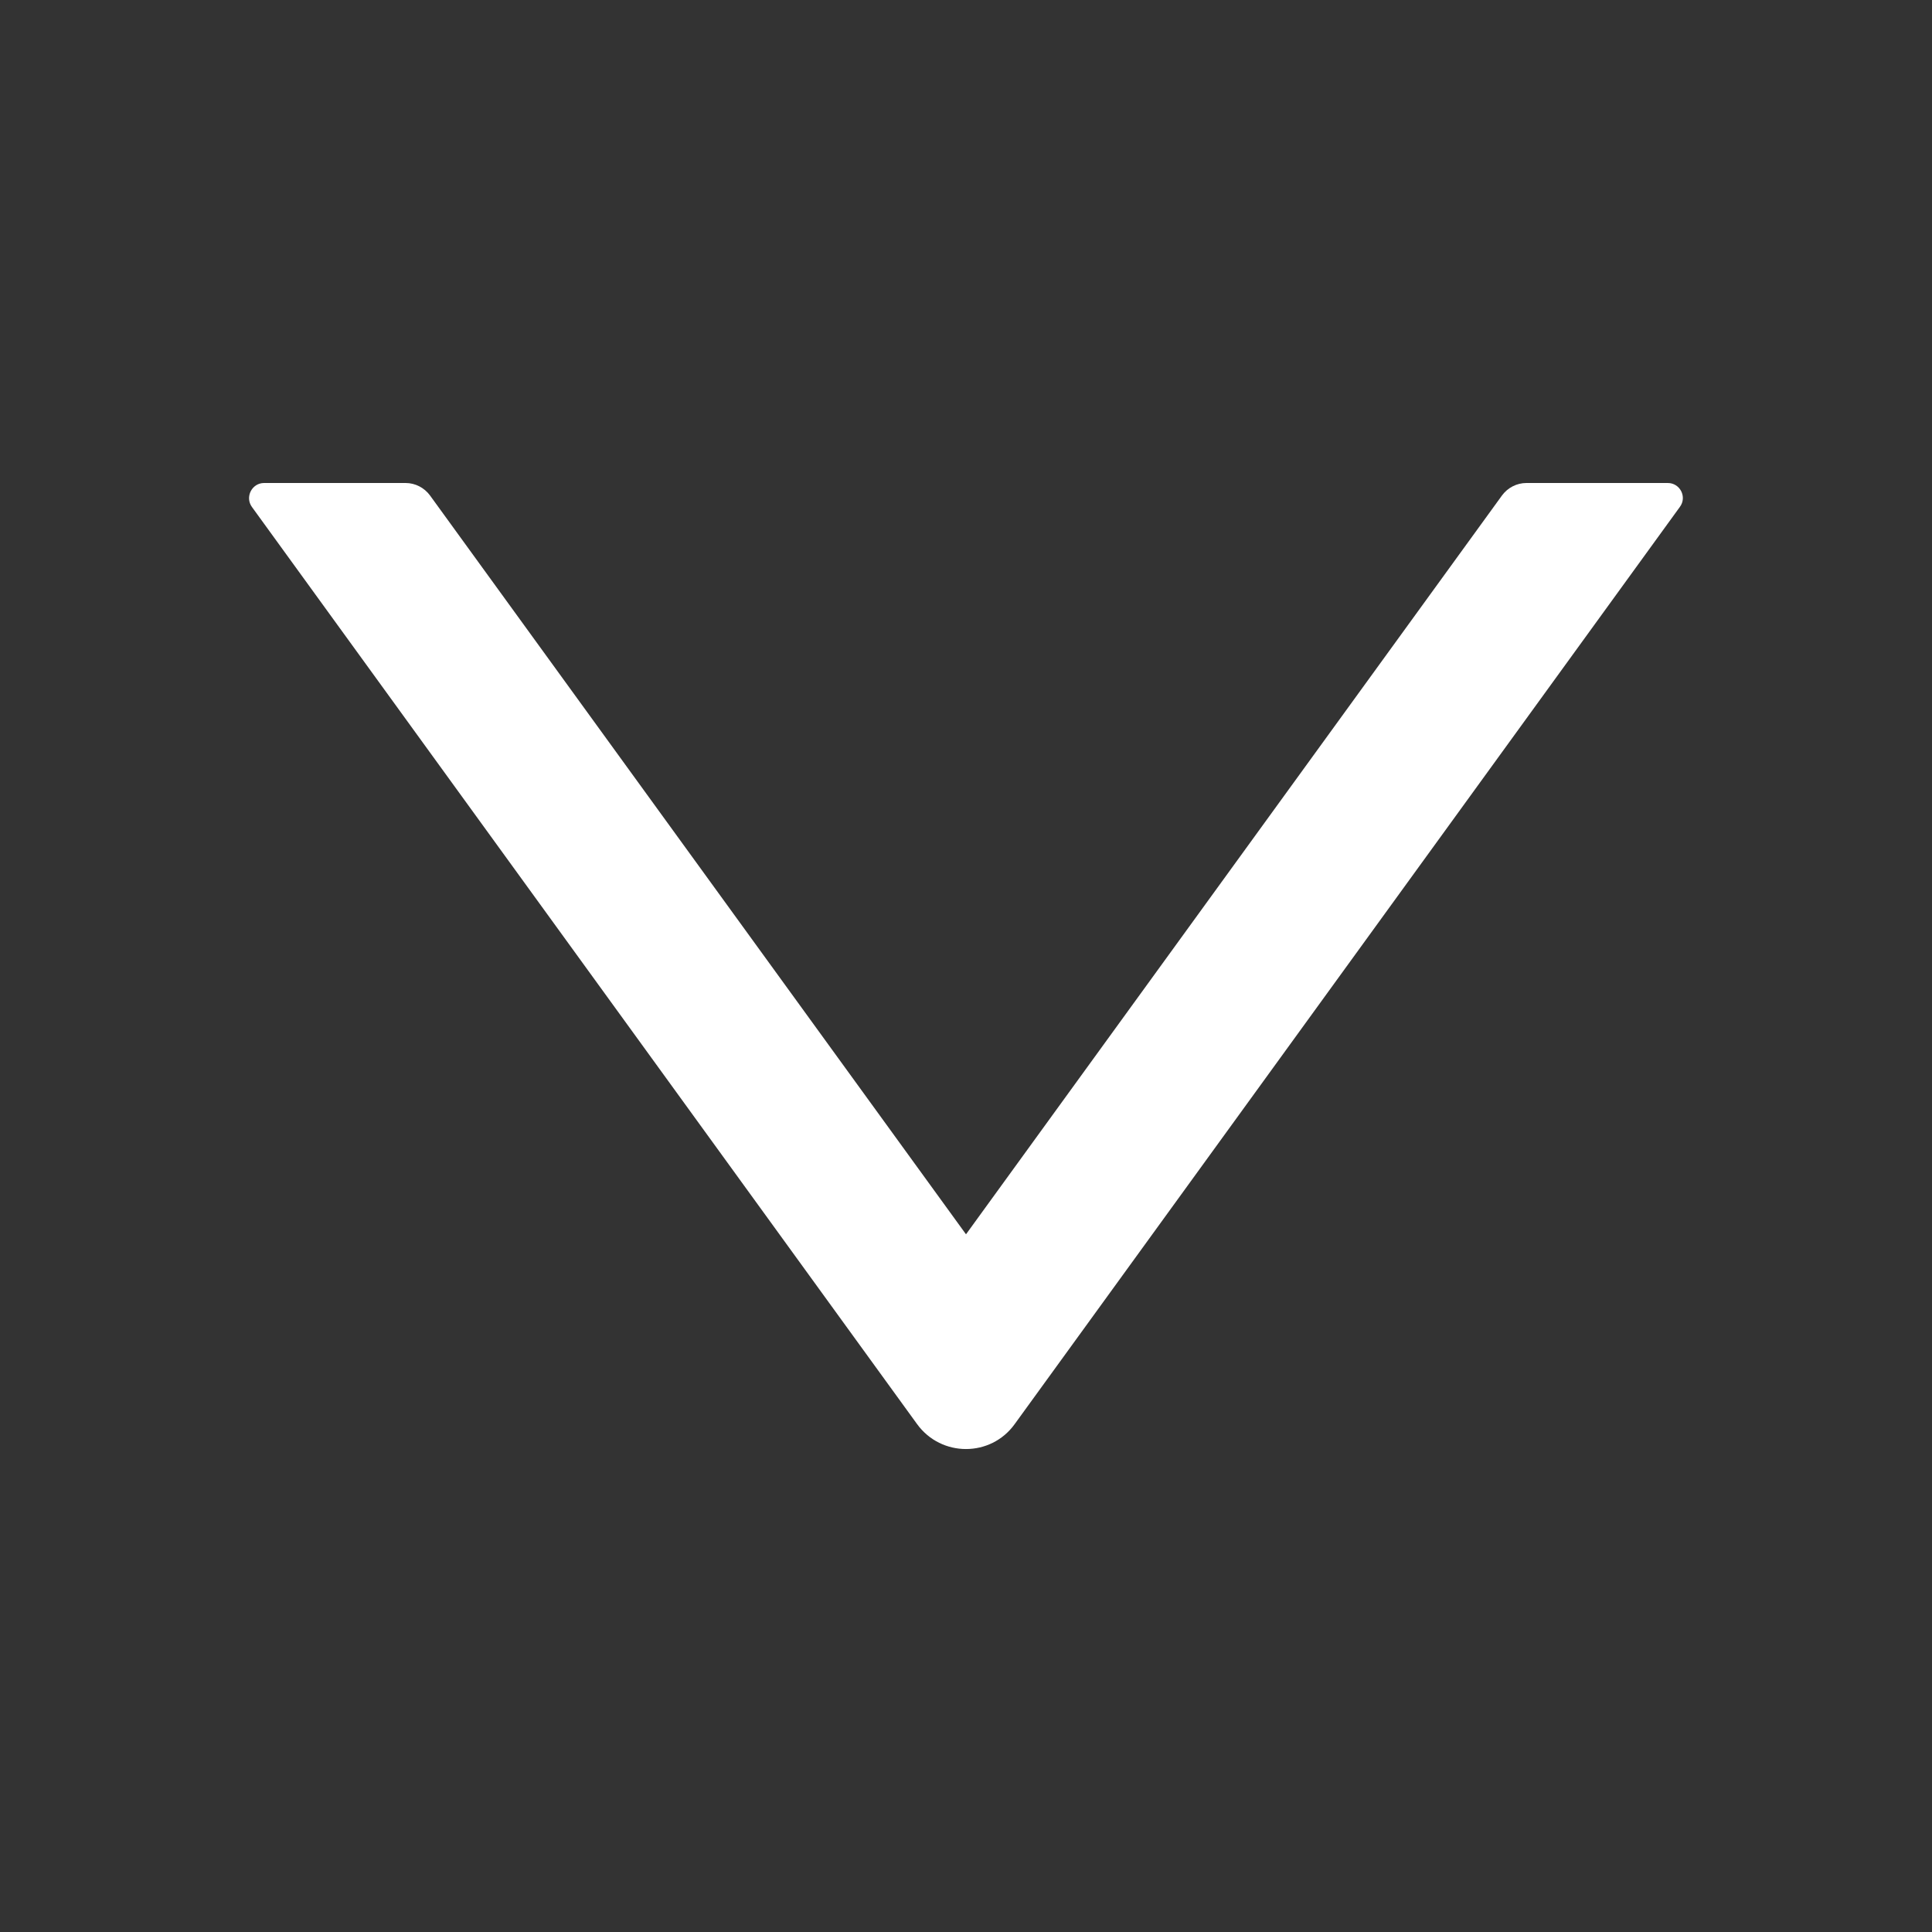 <svg width="16" height="16" viewBox="0 0 16 16" fill="none" xmlns="http://www.w3.org/2000/svg">
<rect x="0" y="0" width="16" height="16" fill="#333333" stroke="none"/>
<path d="M13.812 4H12.641C12.561 4 12.486 4.039 12.439 4.103L8 10.222L3.561 4.103C3.514 4.039 3.439 4 3.359 4H2.187C2.086 4 2.027 4.116 2.086 4.198L7.595 11.794C7.795 12.069 8.205 12.069 8.403 11.794L13.912 4.198C13.973 4.116 13.914 4 13.812 4Z" fill="white"/>
</svg>
